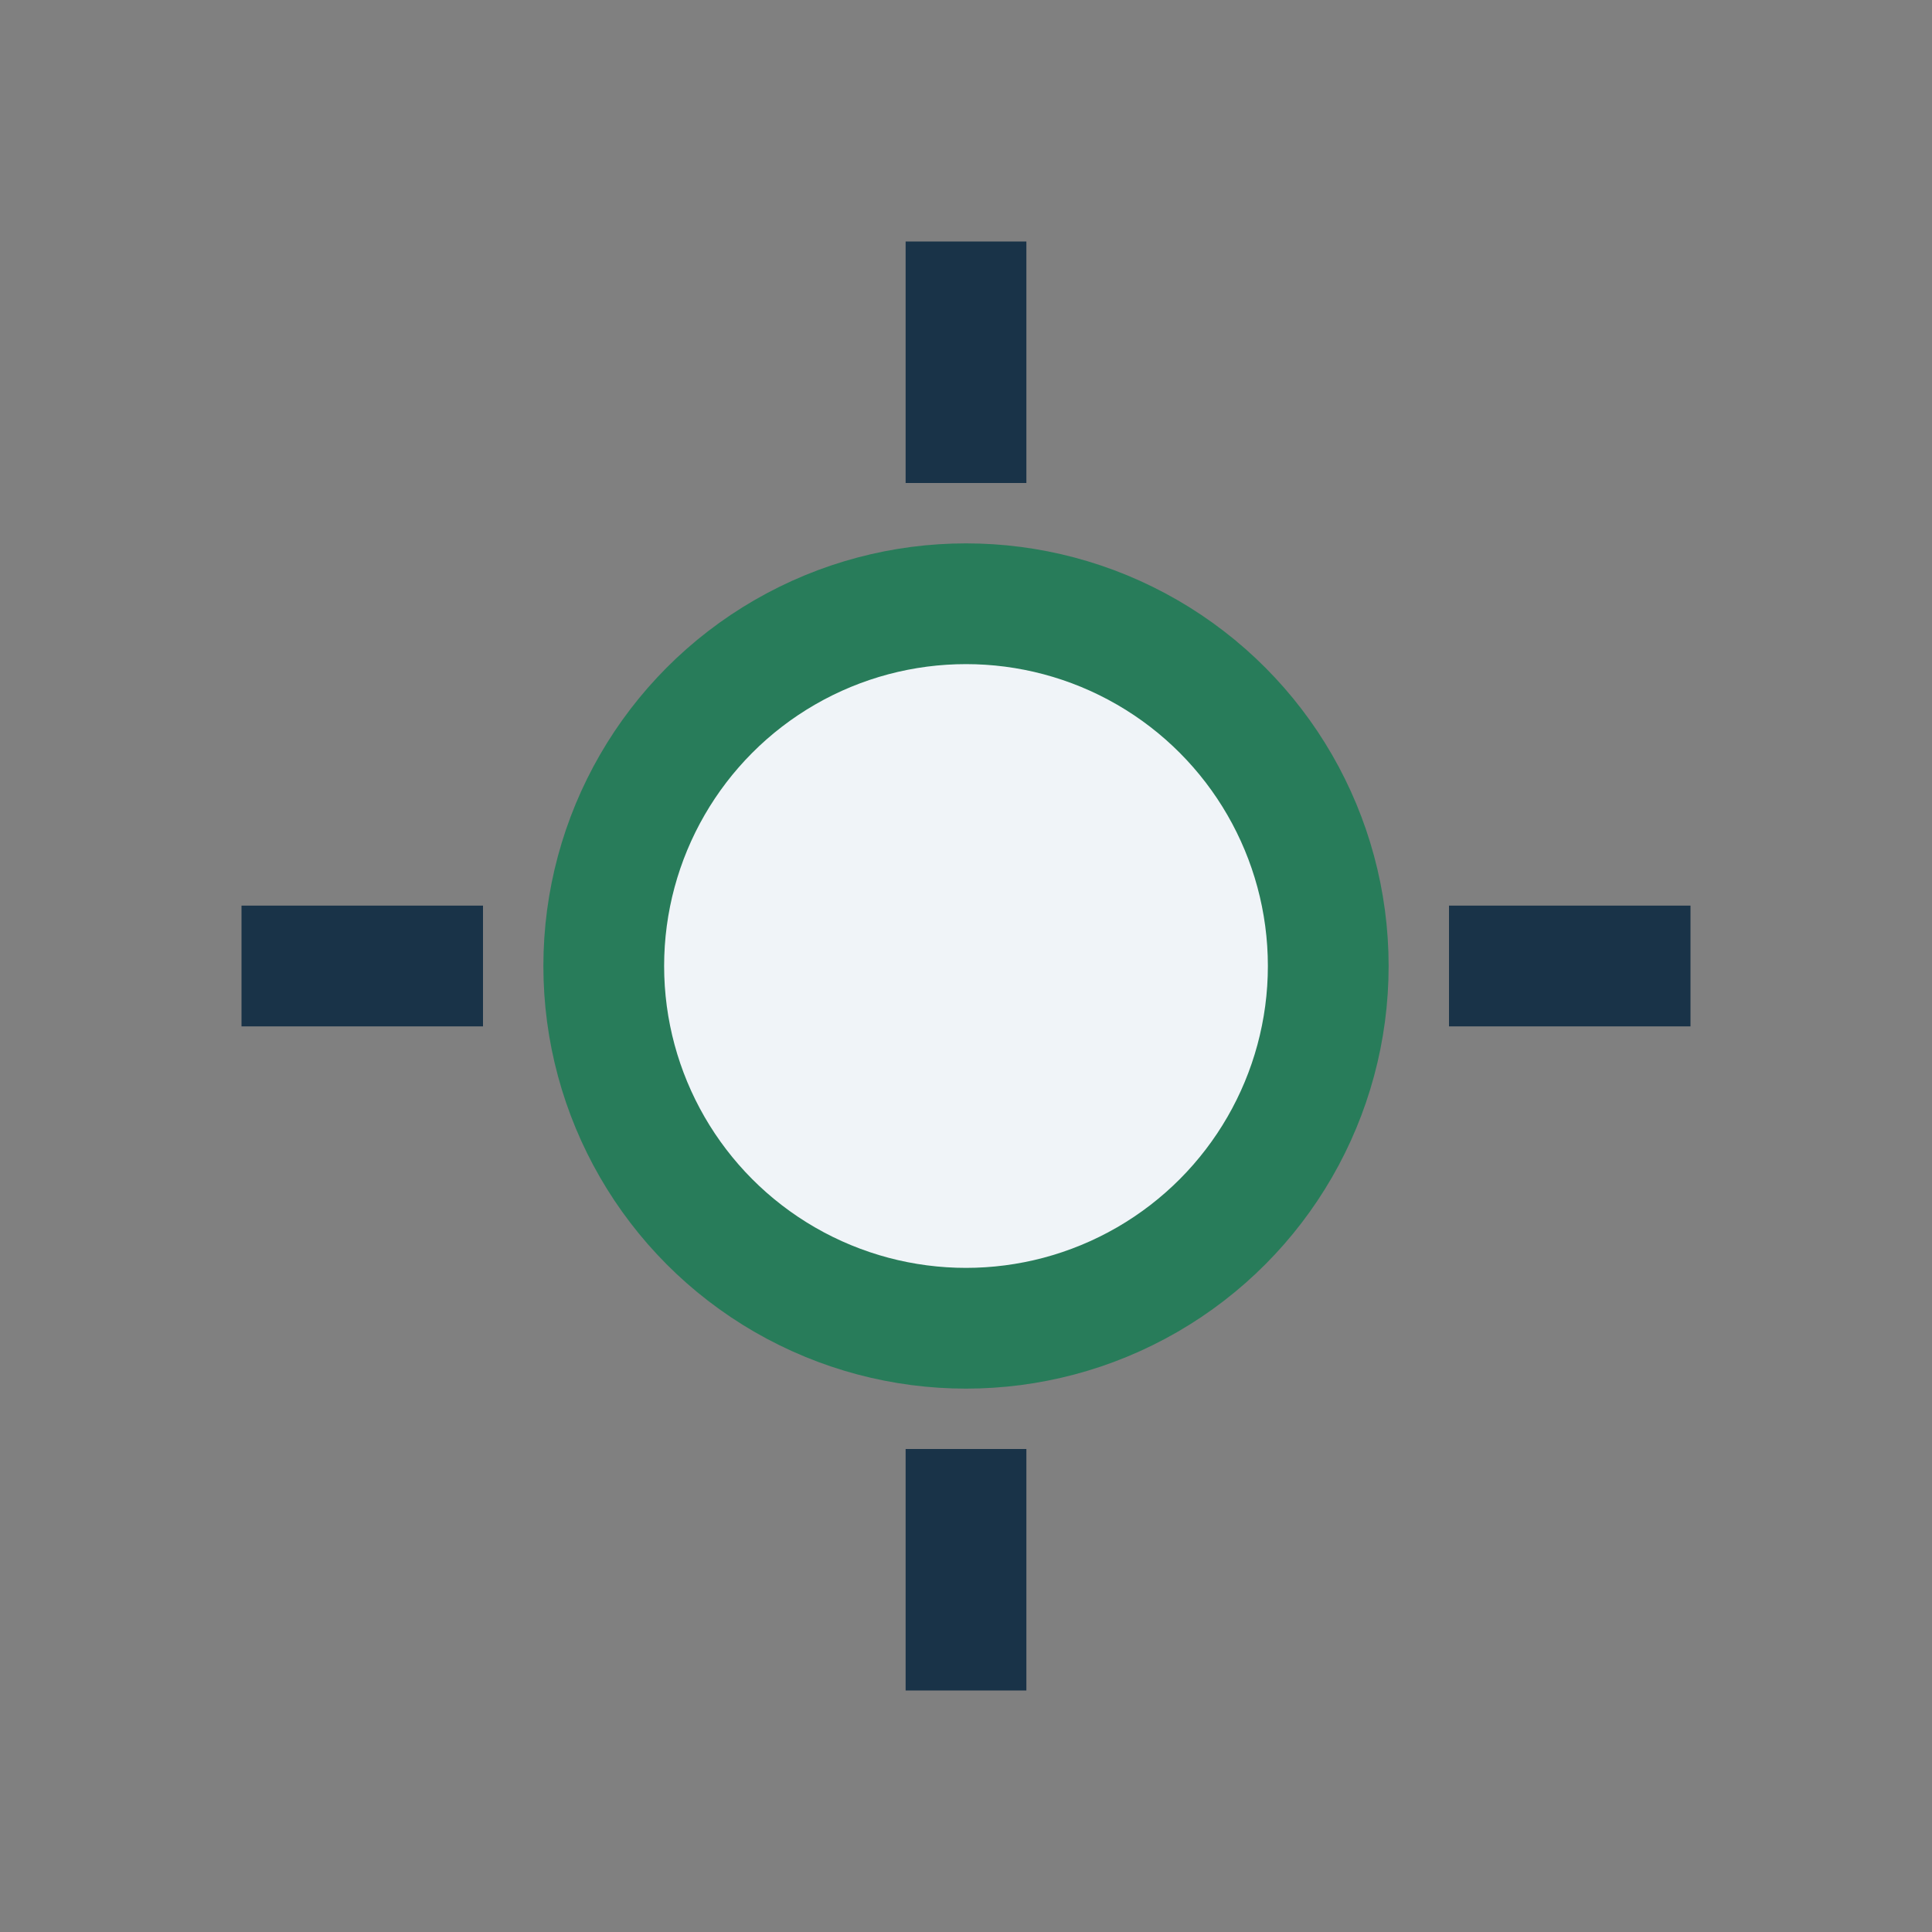 <?xml version="1.0" encoding="UTF-8"?>
<svg xmlns="http://www.w3.org/2000/svg" width="32" height="32" viewBox="0 0 32 32"><rect x="0" y="0" width="32" height="32" fill="#808080" stroke="none"/><circle cx="16" cy="16" r="6" fill="#F0F4F8" stroke="#287C5A" stroke-width="2"/><path d="M16 4v4M16 24v4M4 16h4M24 16h4" stroke="#193348" stroke-width="2"/></svg>